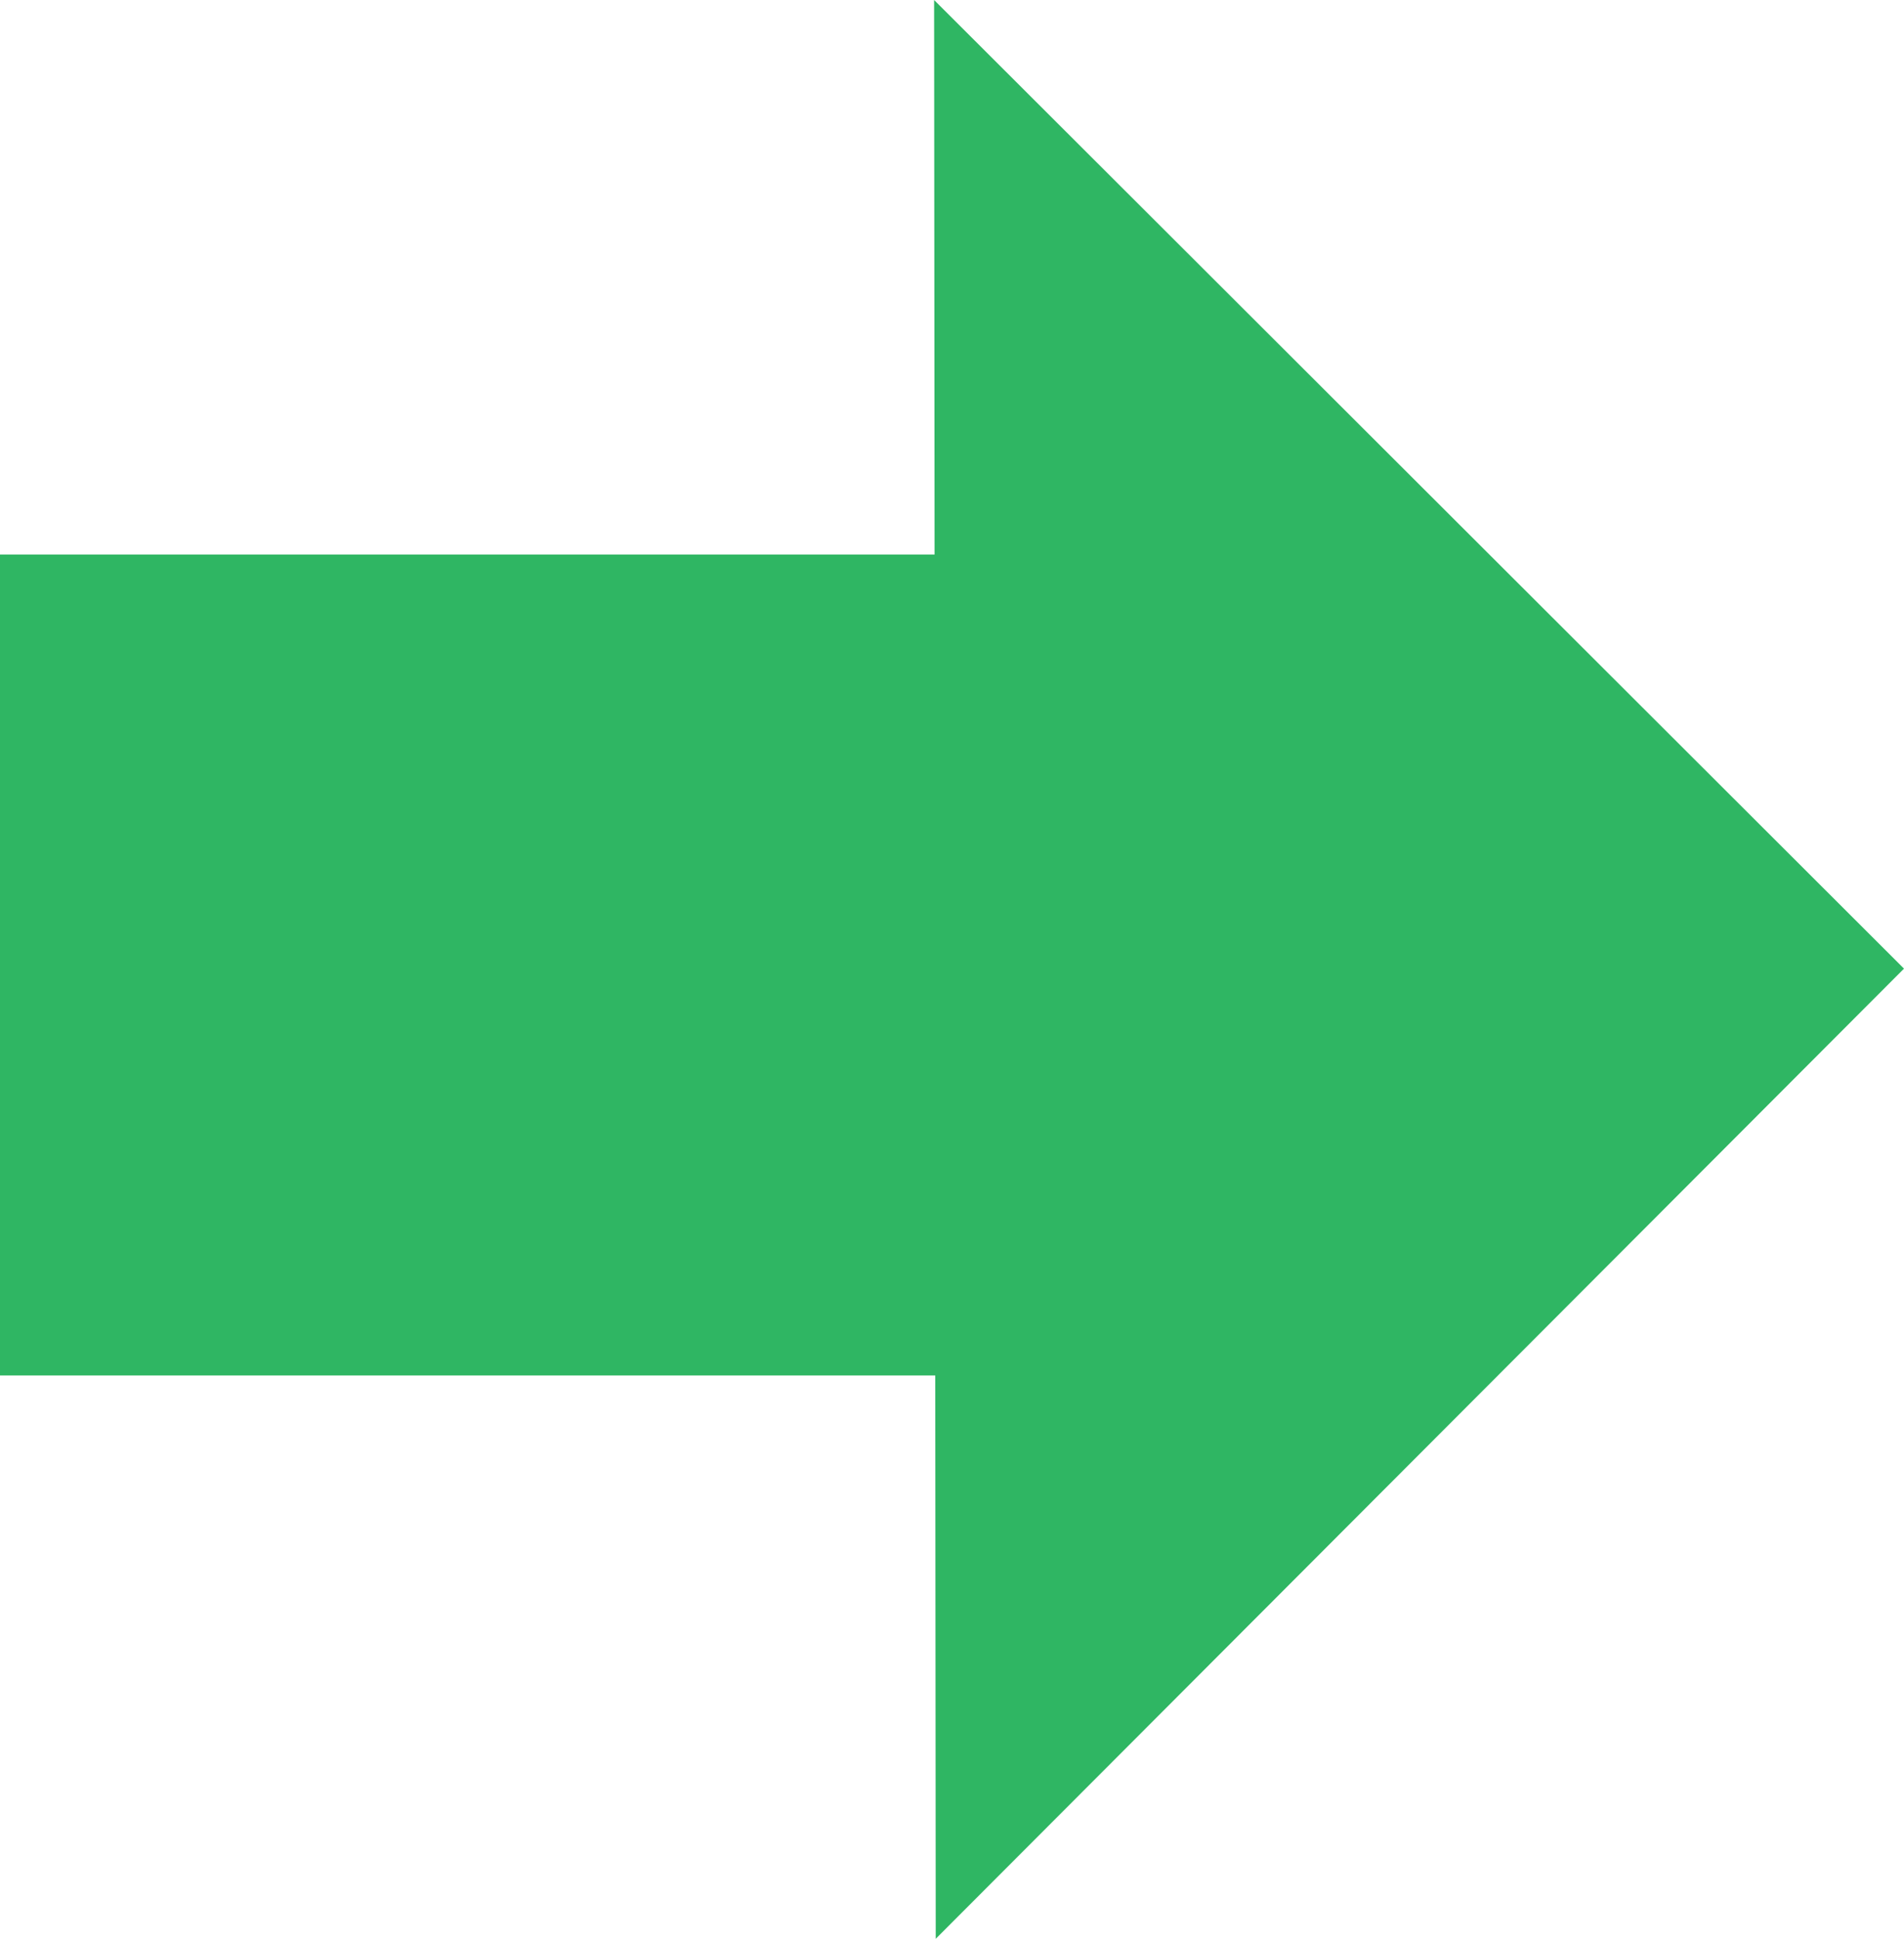 <?xml version="1.0" encoding="UTF-8"?>
<svg id="_レイヤー_2" data-name="レイヤー 2" xmlns="http://www.w3.org/2000/svg" viewBox="0 0 199.53 203.1">
  <defs>
    <style>
      .cls-1 {
        fill: #2fb663;
      }
    </style>
  </defs>
  <g id="_レイヤー_1-2" data-name="レイヤー 1">
    <g>
      <rect class="cls-1" y="58.09" width="100" height="86"/>
      <polyline class="cls-1" points="97.89 0 199.53 101.47 98.06 203.1"/>
    </g>
  </g>
</svg>